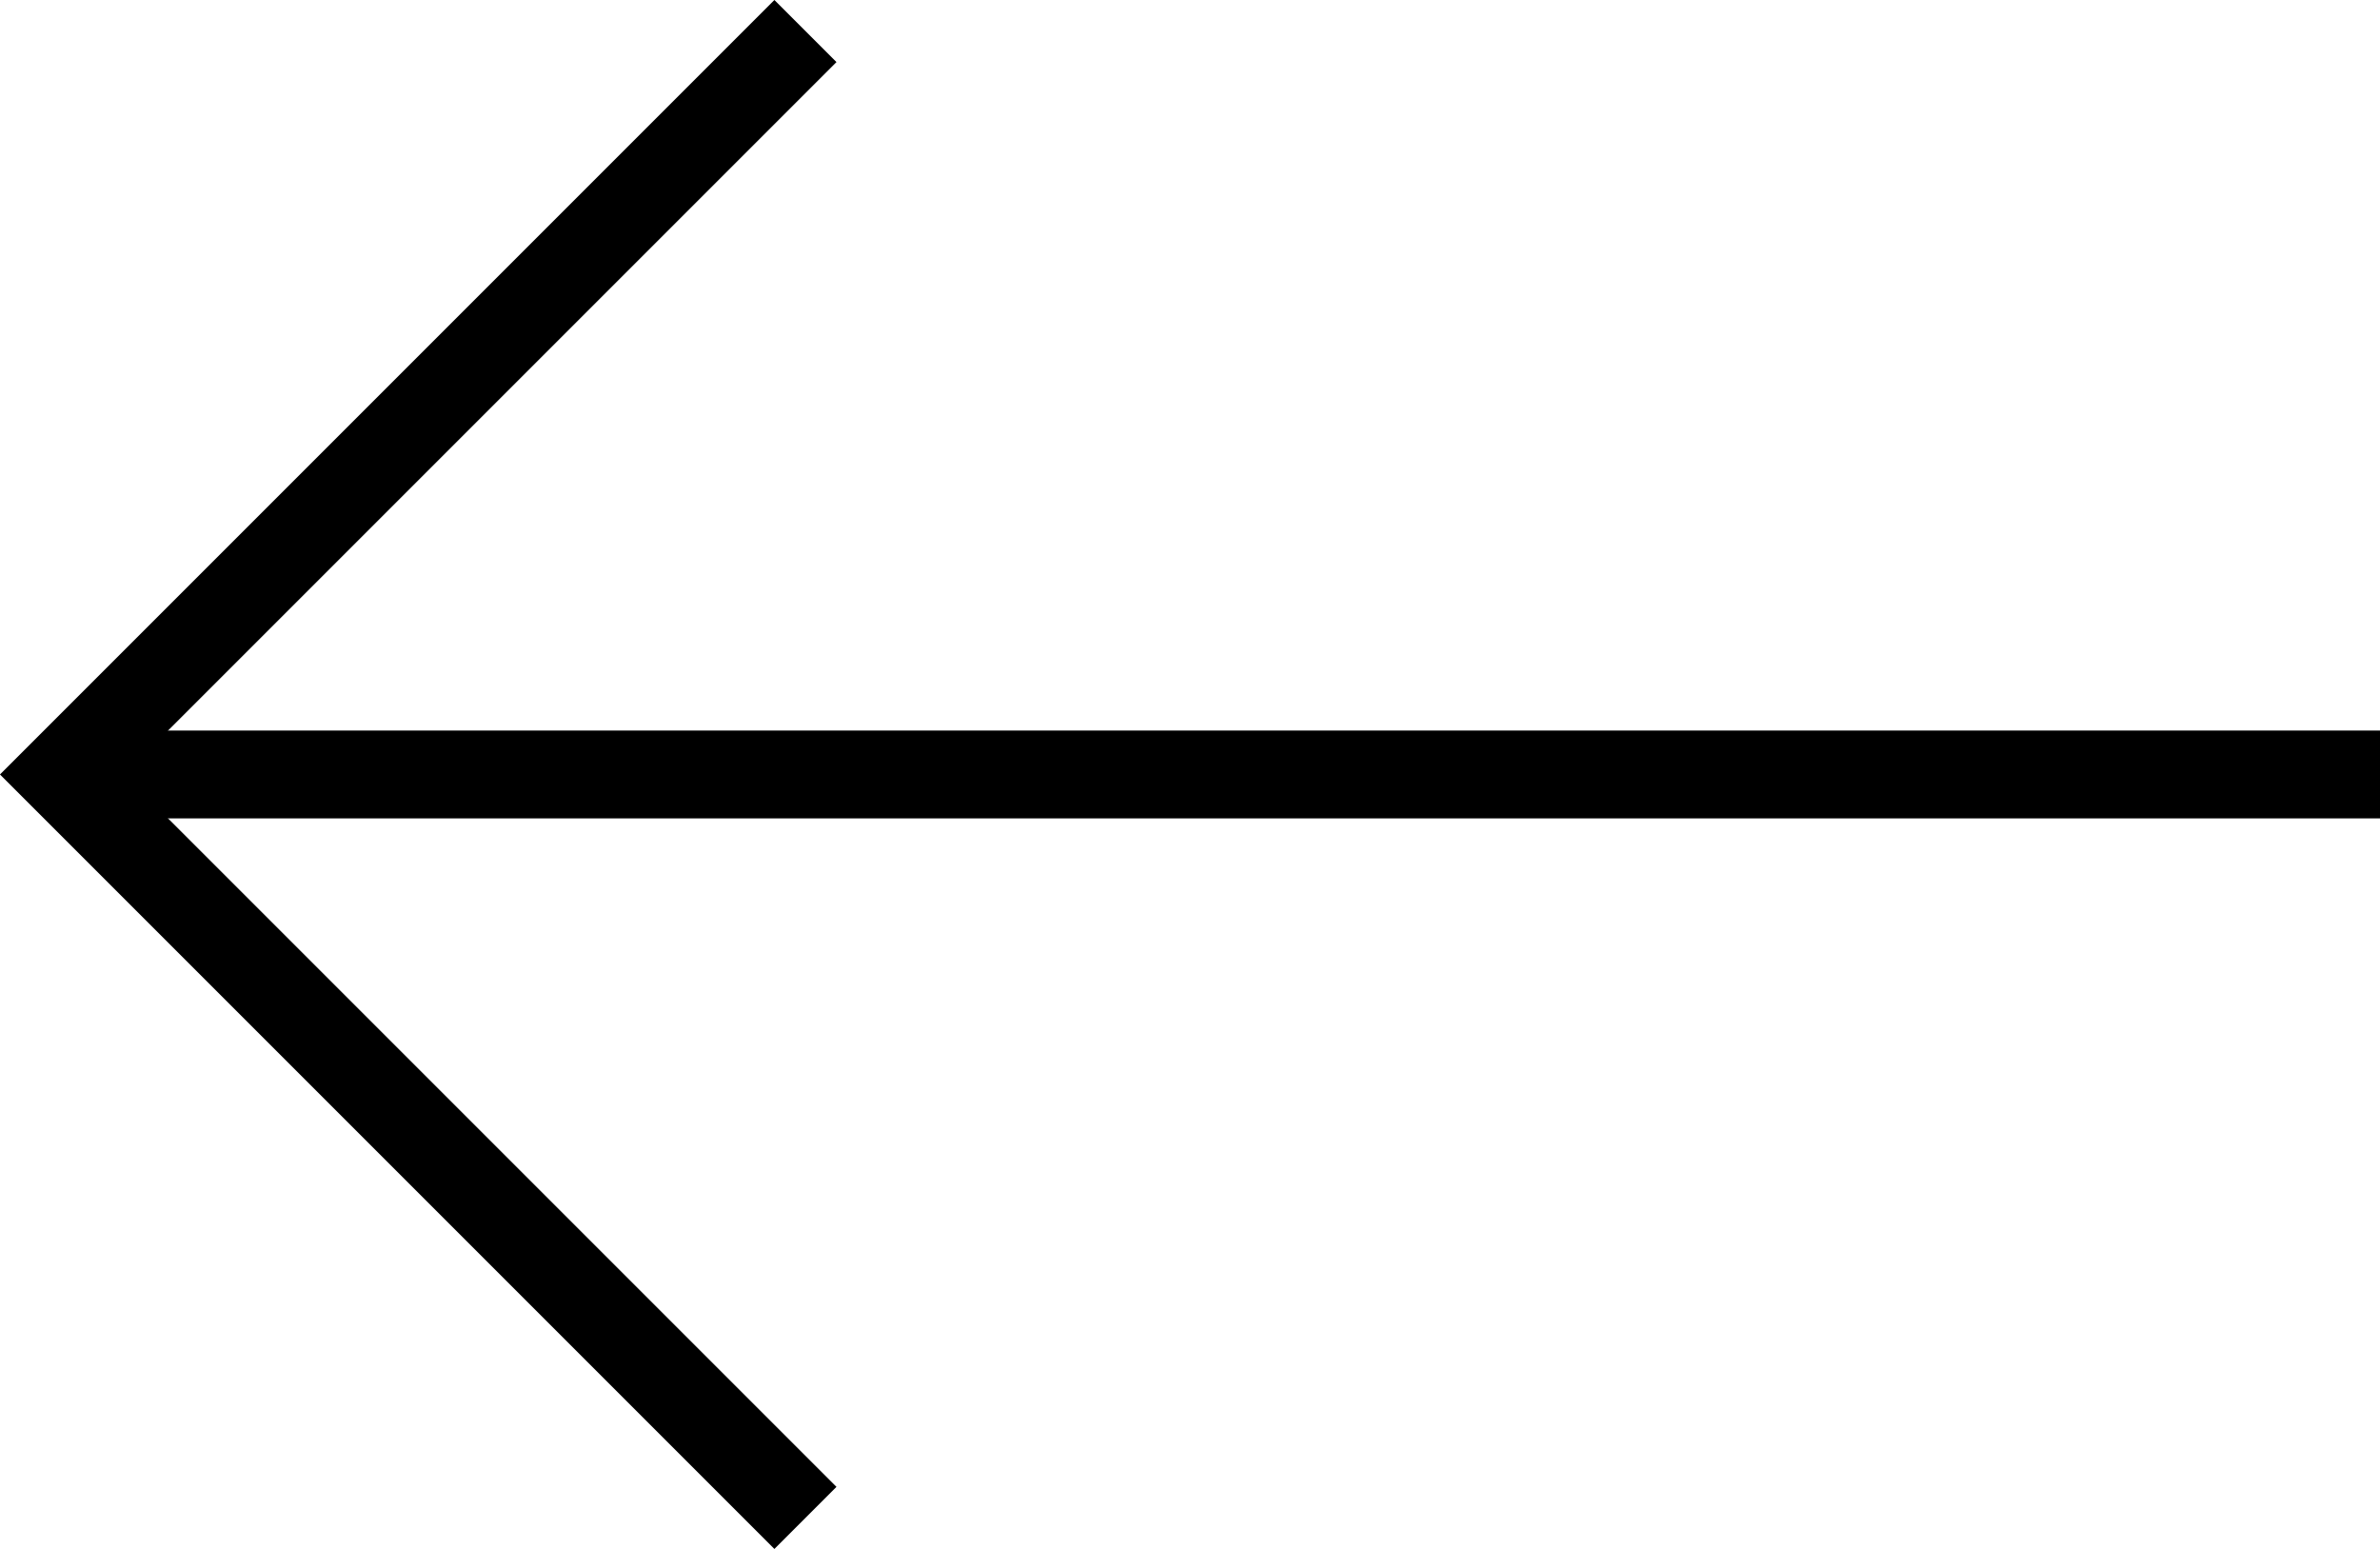 <svg xmlns="http://www.w3.org/2000/svg" width="67.768" height="44.101" viewBox="0 0 67.768 44.101">
  <g id="Component_1_1" data-name="Component 1 – 1" transform="translate(1.768 0.884)">
    <line id="Line_4" data-name="Line 4" x2="66" transform="translate(66 21.167) rotate(180)" fill="none" stroke="#000" stroke-width="2.5"/>
    <path id="Path_11" data-name="Path 11" d="M129,1486.813l21.167,21.167,21.167-21.167" transform="translate(1507.979 -129) rotate(90)" fill="none" stroke="#000" stroke-width="2.5"/>
  </g>
</svg>
